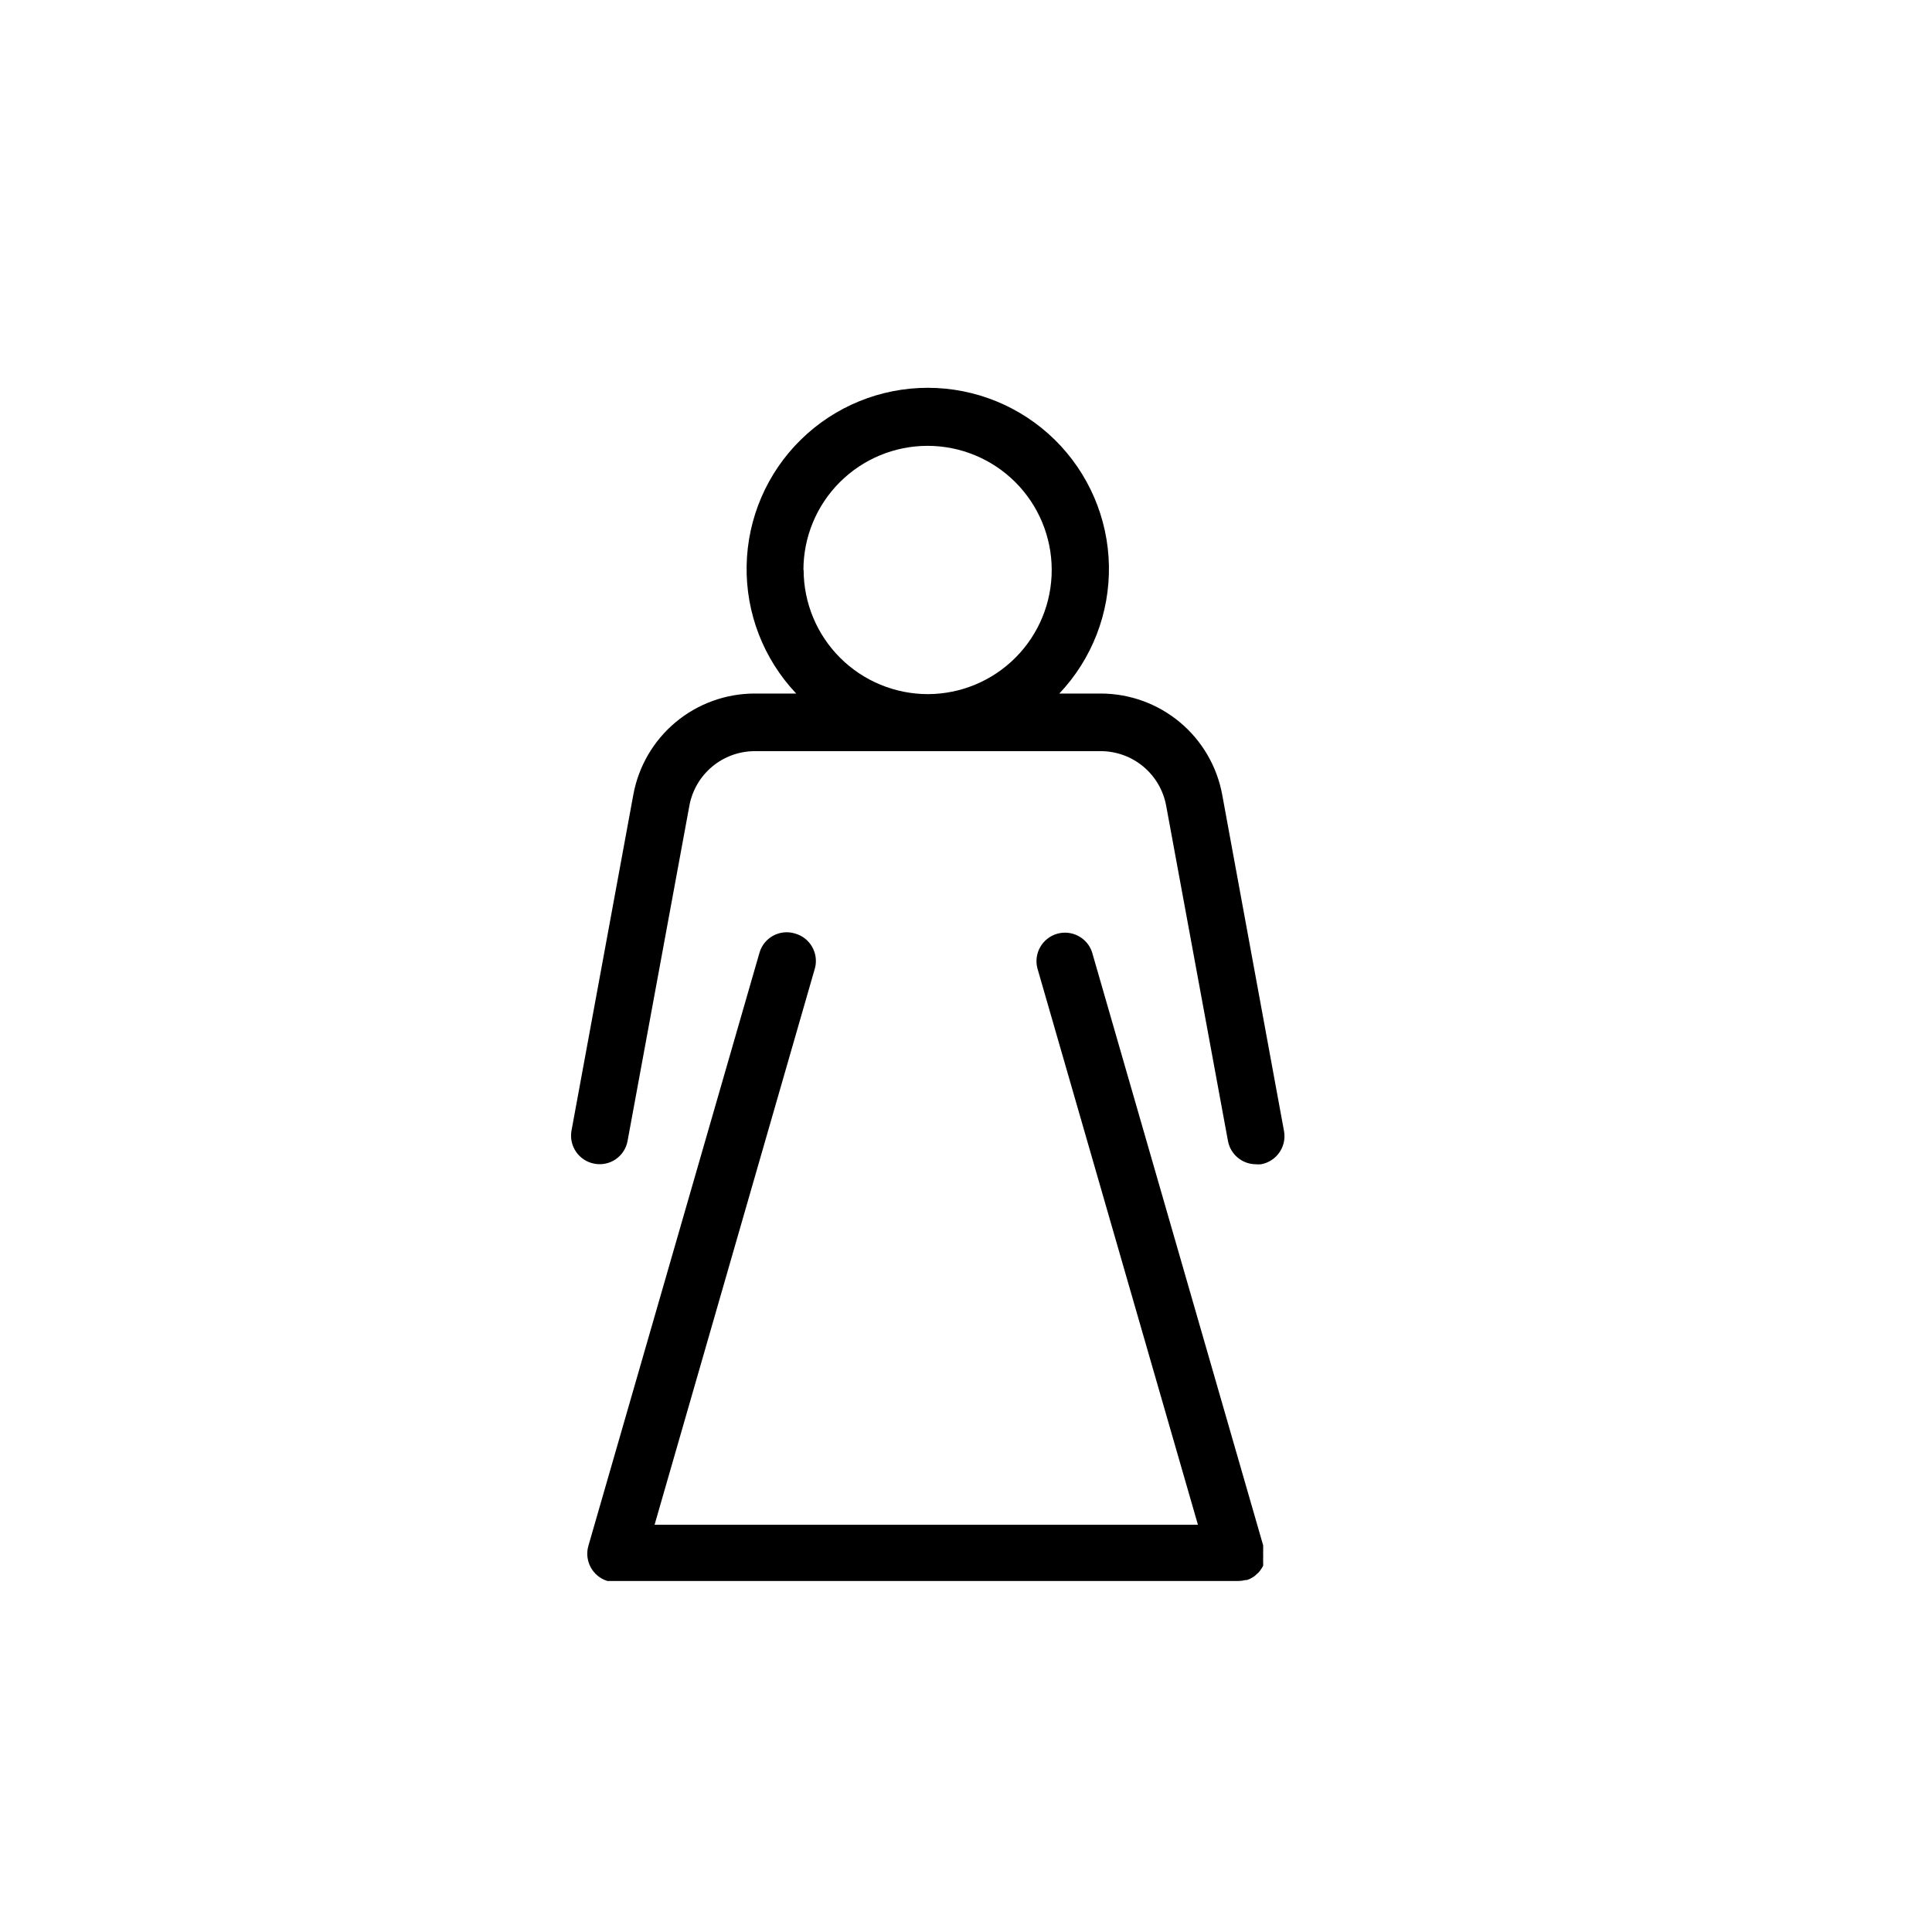 <?xml version="1.0" encoding="UTF-8"?>
<!-- Uploaded to: ICON Repo, www.iconrepo.com, Generator: ICON Repo Mixer Tools -->
<svg fill="#000000" width="800px" height="800px" version="1.1" viewBox="144 144 512 512" xmlns="http://www.w3.org/2000/svg">
 <g>
  <path d="m301.5 452.39c1.973 0.383 4.016-0.043 5.672-1.18 1.656-1.137 2.789-2.887 3.144-4.867l16.375-88.82c0.742-4.055 2.883-7.723 6.047-10.367 3.168-2.641 7.16-4.09 11.281-4.094h91.695c4.125 0.004 8.117 1.453 11.281 4.094 3.168 2.644 5.309 6.312 6.051 10.367l16.371 88.82c0.656 3.582 3.769 6.184 7.406 6.199 0.453 0.047 0.91 0.047 1.363 0 4.102-0.742 6.828-4.664 6.094-8.766l-16.375-89.125c-1.375-7.535-5.352-14.348-11.234-19.254-5.883-4.906-13.297-7.594-20.957-7.602h-10.984c8.652-9.137 13.371-21.301 13.145-33.883-0.23-12.582-5.391-24.57-14.367-33.387-8.977-8.812-21.059-13.754-33.641-13.754-12.582 0-24.66 4.941-33.641 13.754-8.977 8.816-14.137 20.805-14.363 33.387-0.23 12.582 4.488 24.746 13.141 33.883h-10.984c-7.66-0.004-15.082 2.684-20.965 7.59-5.883 4.906-9.855 11.727-11.227 19.266l-16.375 88.973c-0.734 4.086 1.965 8 6.047 8.766zm55.418-157.34c0-8.719 3.461-17.082 9.625-23.25 6.164-6.168 14.523-9.641 23.242-9.648s17.086 3.445 23.262 9.602c6.172 6.156 9.652 14.512 9.668 23.23 0.02 8.719-3.426 17.09-9.574 23.27-6.152 6.184-14.504 9.668-23.223 9.695-8.73 0-17.102-3.465-23.281-9.633-6.176-6.168-9.652-14.535-9.668-23.266z"/>
  <path d="m354.66 391.38c-1.91-0.578-3.973-0.371-5.734 0.574-1.758 0.945-3.066 2.551-3.637 4.465l-45.344 157.19c-1.176 3.977 1.074 8.16 5.039 9.371h167.16c0.645-0.004 1.289-0.09 1.914-0.25h0.352l0.805-0.301 0.555-0.301 0.707-0.453 0.504-0.453 0.555-0.504 0.453-0.555 0.402-0.605 0.352-0.605v-0.004c0.023-0.234 0.023-0.469 0-0.703 0.023-0.234 0.023-0.473 0-0.707v-0.707 0.004c0.027-0.27 0.027-0.539 0-0.809 0.027-0.133 0.027-0.27 0-0.402v-0.25c0.031-0.27 0.031-0.539 0-0.809 0.027-0.25 0.027-0.504 0-0.754 0.023-0.102 0.023-0.203 0-0.305l-45.344-157.19h0.004c-1.289-3.836-5.371-5.977-9.258-4.859-3.891 1.121-6.207 5.109-5.254 9.043l42.57 147.57-143.99-0.004 42.523-147.57v0.004c0.996-3.988-1.379-8.039-5.34-9.121z"/>
 </g>
</svg>